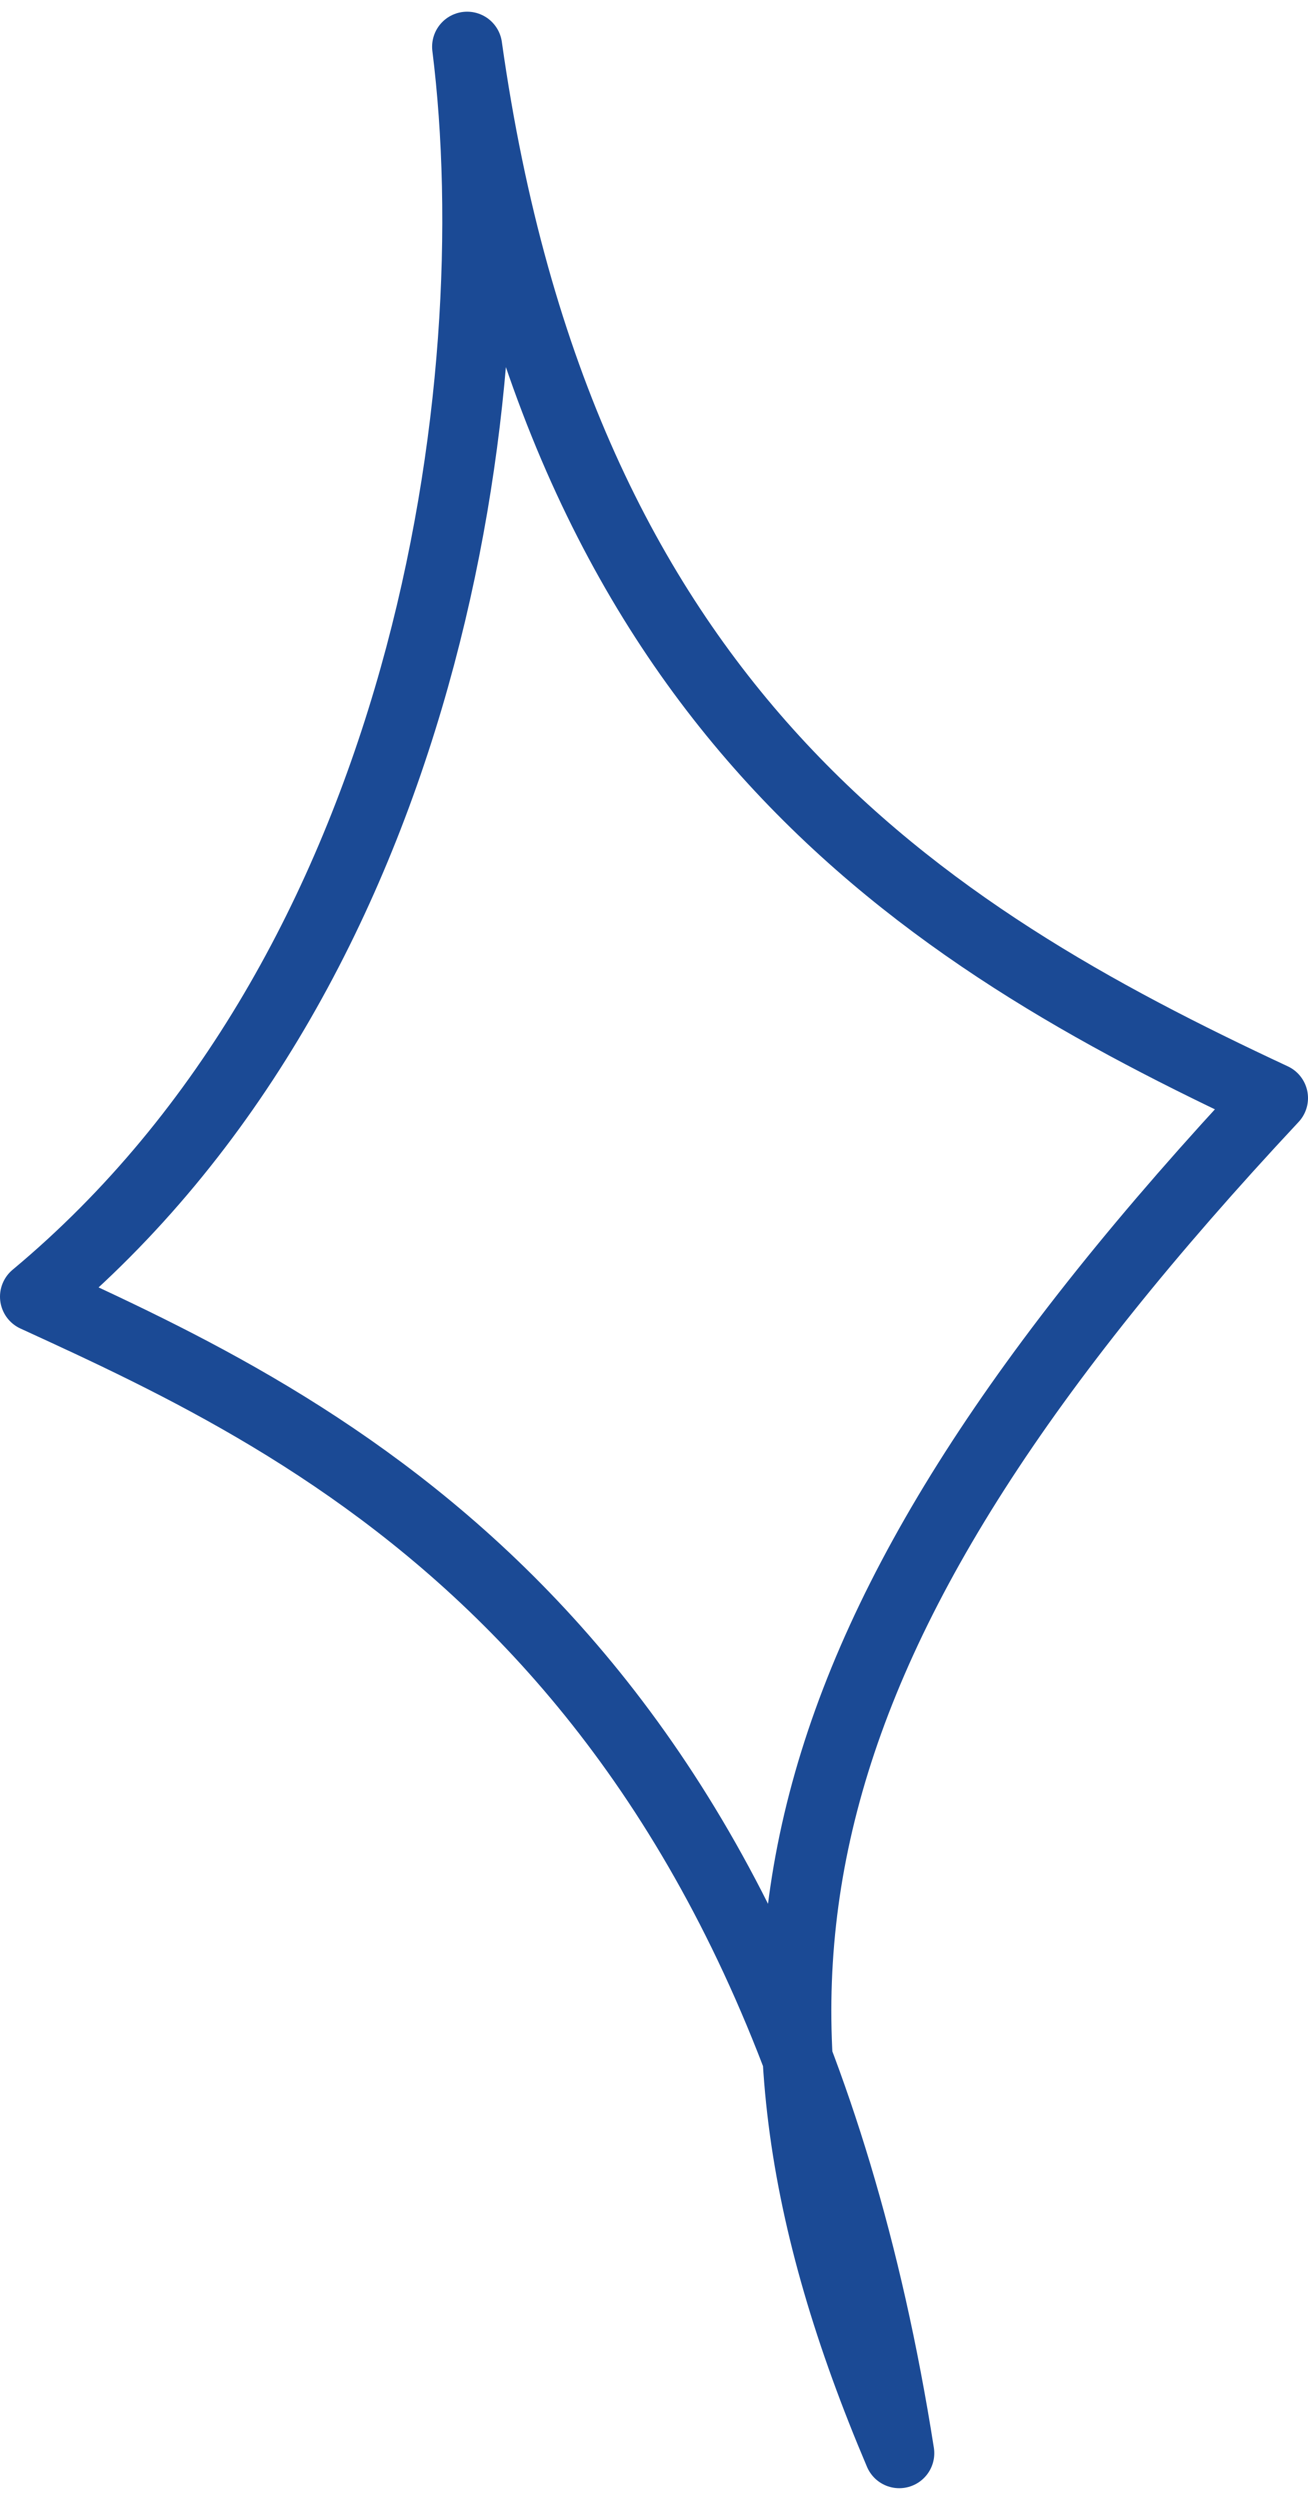 <?xml version="1.0" encoding="UTF-8"?> <svg xmlns="http://www.w3.org/2000/svg" width="56" height="107" viewBox="0 0 56 107" fill="none"> <path d="M20 2C21.833 16.667 18.3 41.5 1.5 55.5C13.5 61 33 70 38.5 105C30 85 33 70 54.5 47C39.5 40 24 30.4 20 2Z" stroke="#1B4A95" stroke-width="3" stroke-linejoin="round"></path> </svg> 